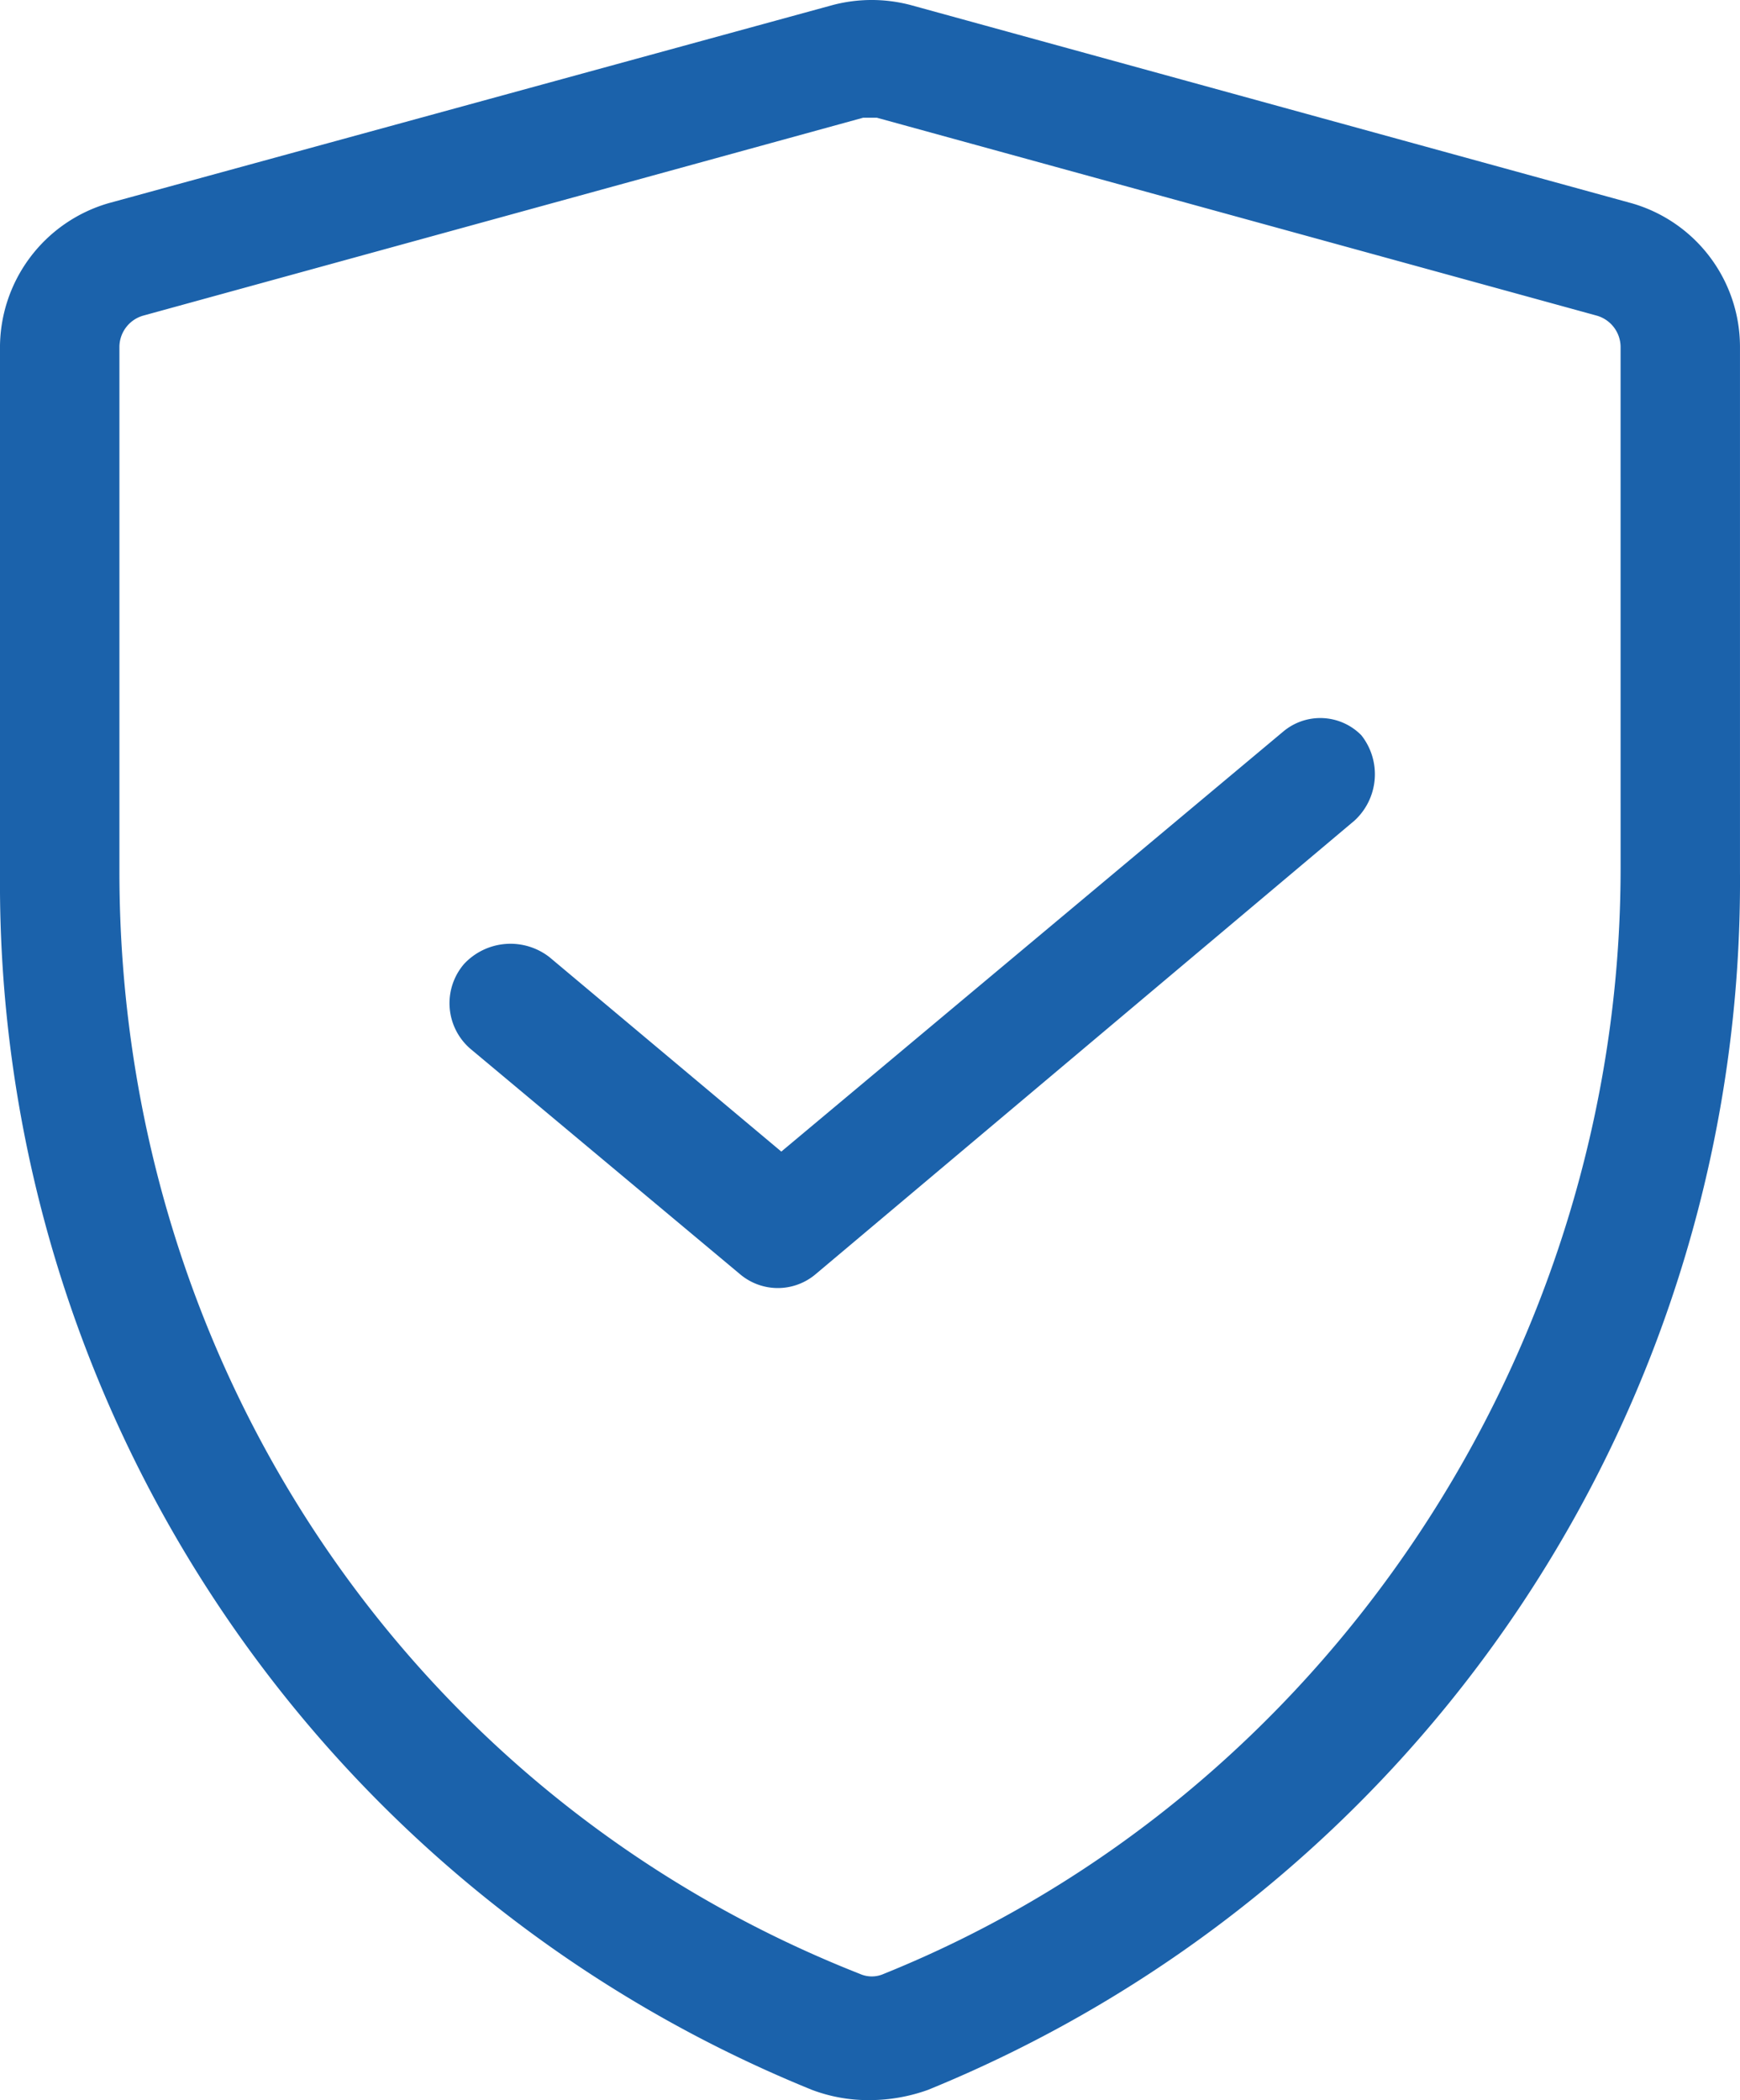 <svg xmlns="http://www.w3.org/2000/svg" width="83.285" height="100.514" viewBox="0 0 83.285 100.514">
  <g id="Group_21519" data-name="Group 21519" transform="translate(-6.5 -1.25)">
    <path id="Path_107926" data-name="Path 107926" d="M84.56,10.967,50.1,1.495a7.314,7.314,0,0,0-3.756,0L11.726,10.967A7.2,7.2,0,0,0,6.5,17.989V43.138a62.313,62.313,0,0,0,38.866,58.136,7.628,7.628,0,0,0,2.776.49,8.3,8.3,0,0,0,2.776-.49,62.455,62.455,0,0,0,38.866-58.3V17.825a7.154,7.154,0,0,0-5.226-6.859Zm-.49,31.844C84.07,66,69.862,87.23,48.8,95.722a1.4,1.4,0,0,1-1.143,0C26.1,87.23,12.216,66.49,12.216,42.974V17.825a1.569,1.569,0,0,1,1.143-1.47L47.816,6.884h.653l34.457,9.472a1.569,1.569,0,0,1,1.143,1.47Z" fill="#1b62ab"/>
    <path id="Path_107927" data-name="Path 107927" d="M59.569,22.955,35.563,43.042l-11.1-9.308a3.037,3.037,0,0,0-4.083.327,2.879,2.879,0,0,0,.327,4.083L33.6,48.921a2.8,2.8,0,0,0,3.593,0L63,27.2a3.01,3.01,0,0,0,.327-4.083,2.755,2.755,0,0,0-3.756-.163Z" transform="translate(8.334 13.324)" fill="#1b62ab"/>
  </g>
</svg>
